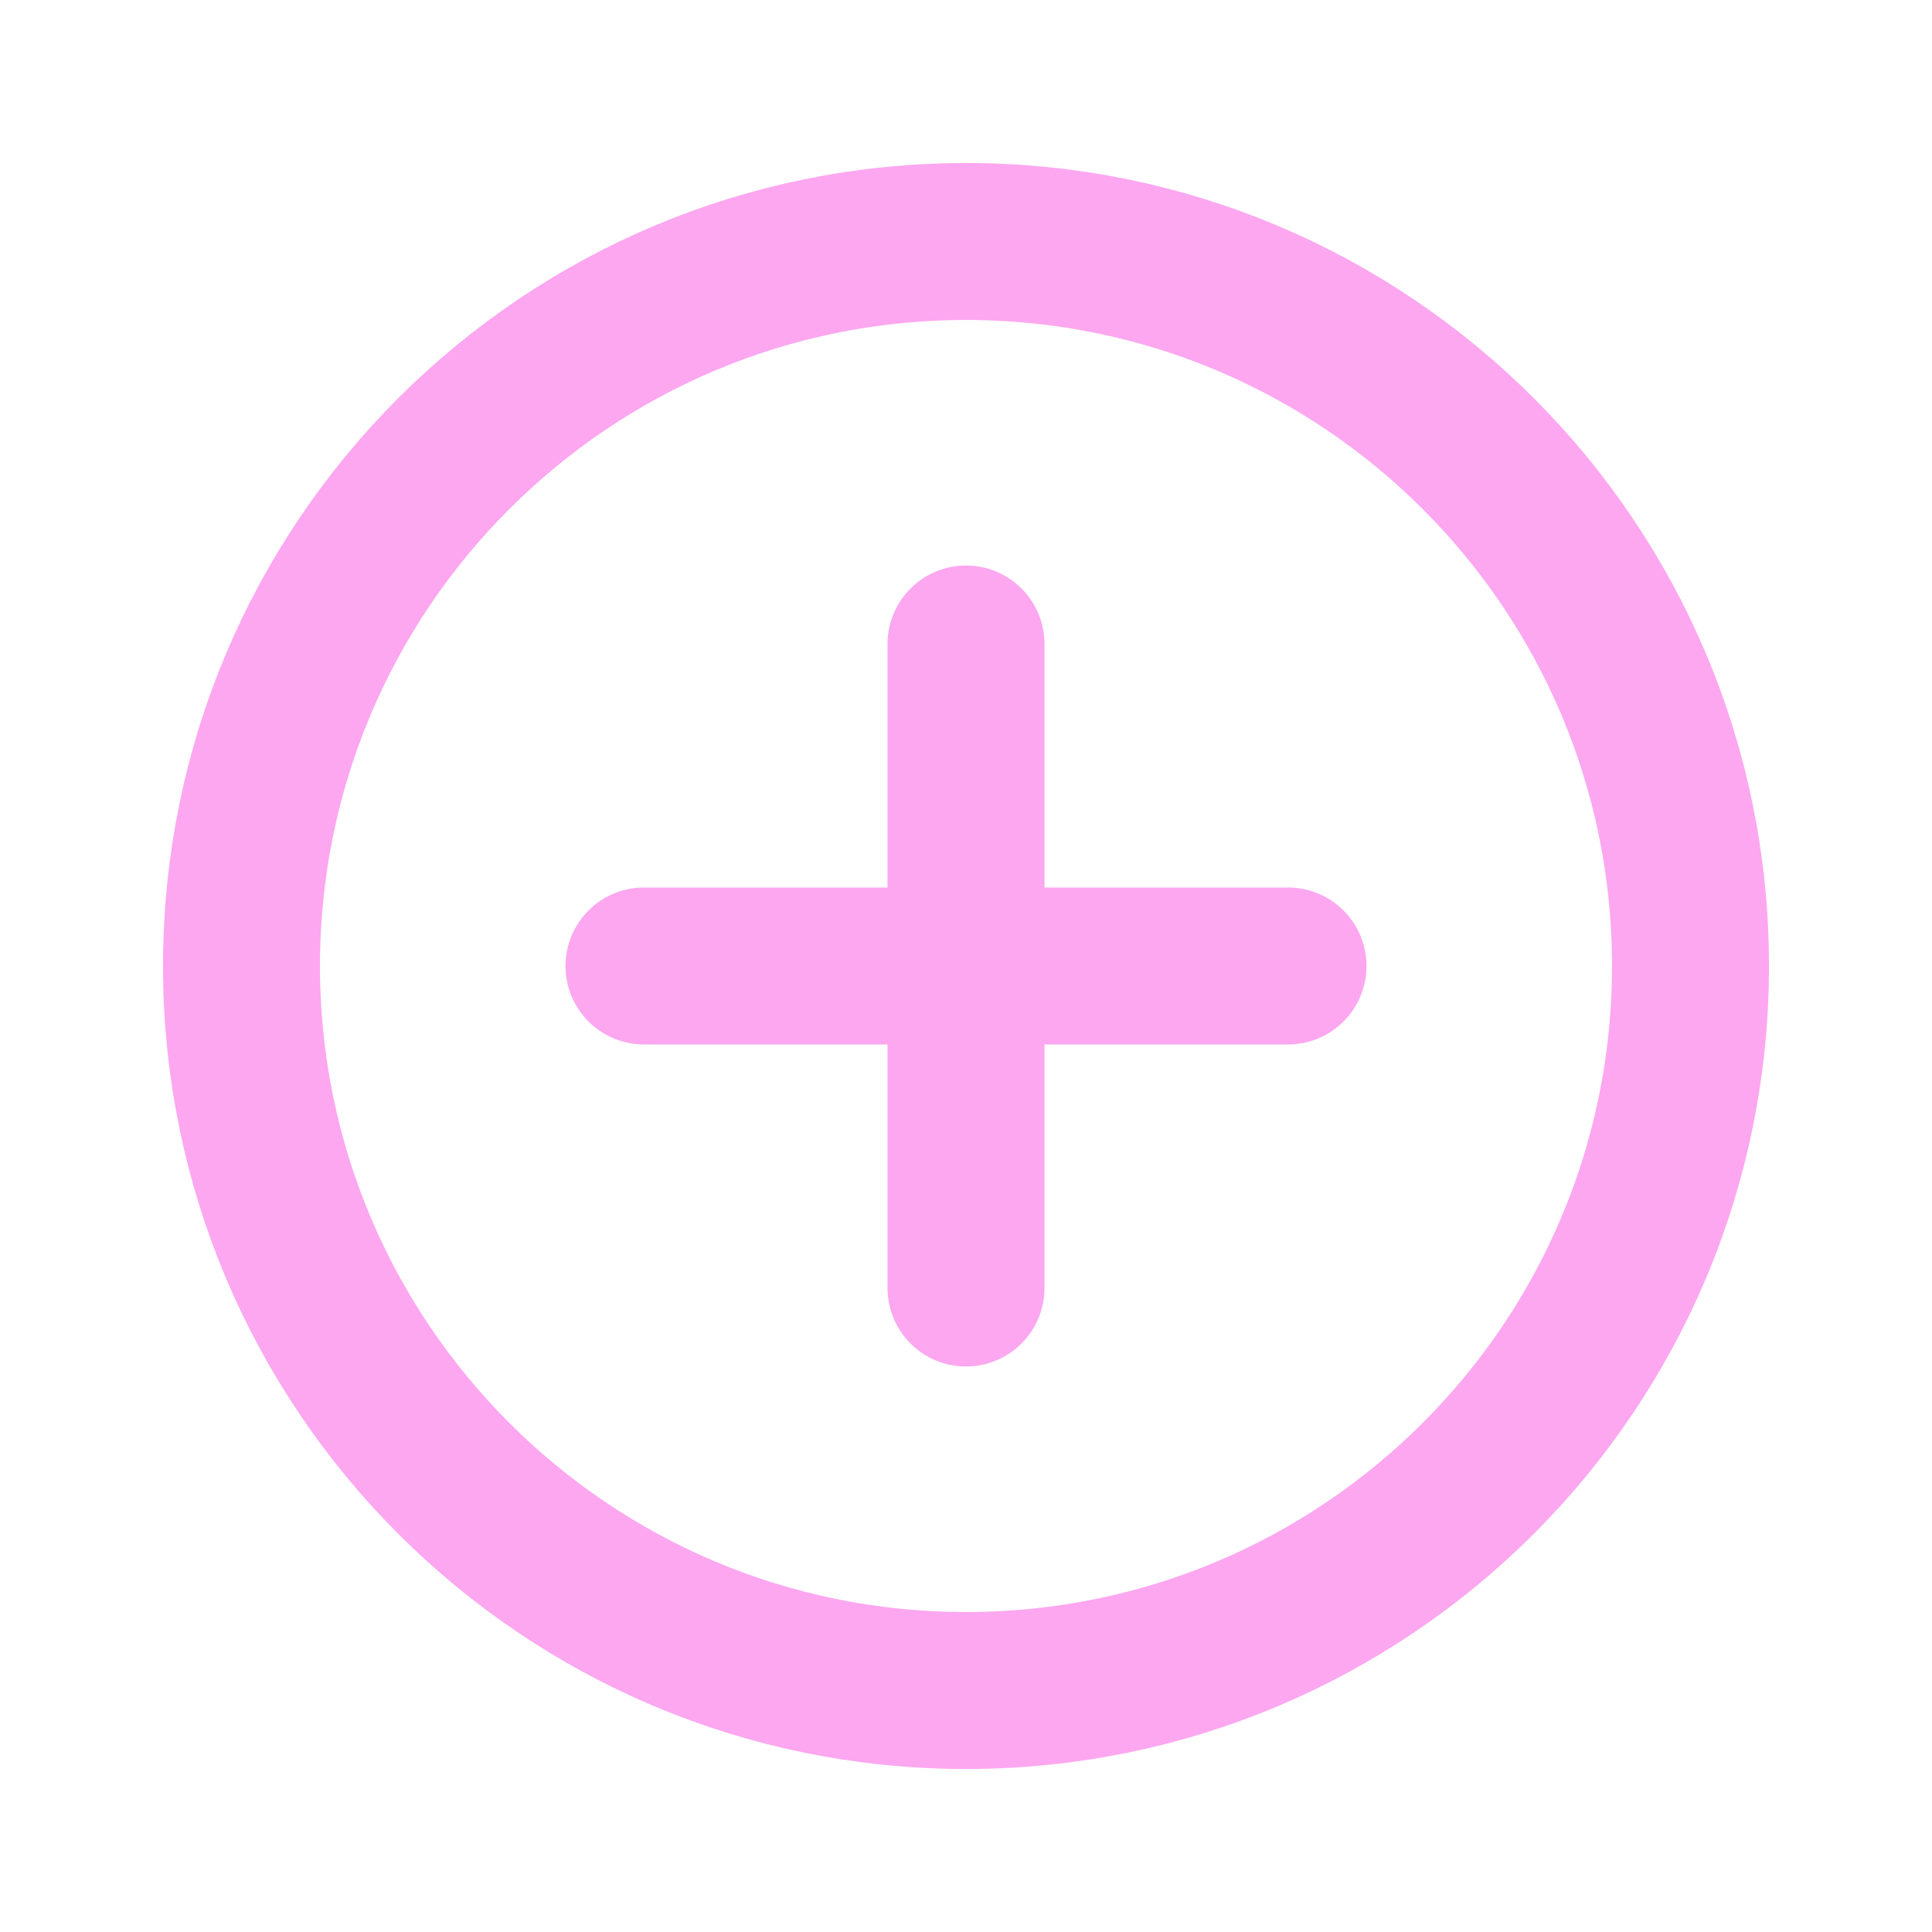 <svg width="24" height="24" viewBox="0 0 24 24" fill="none" xmlns="http://www.w3.org/2000/svg">
<path d="M12 21C16.971 21 21 16.971 21 12C21 7.029 16.971 3 12 3C7.029 3 3 7.029 3 12C3 16.971 7.029 21 12 21Z" stroke="#FCA7F0" stroke-width="1.95" stroke-miterlimit="10"/>
<path d="M8 12H16" stroke="#FCA7F0" stroke-width="1.95" stroke-linecap="round" stroke-linejoin="round"/>
<path d="M12 8V16" stroke="#FCA7F0" stroke-width="1.95" stroke-linecap="round" stroke-linejoin="round"/>
</svg>
